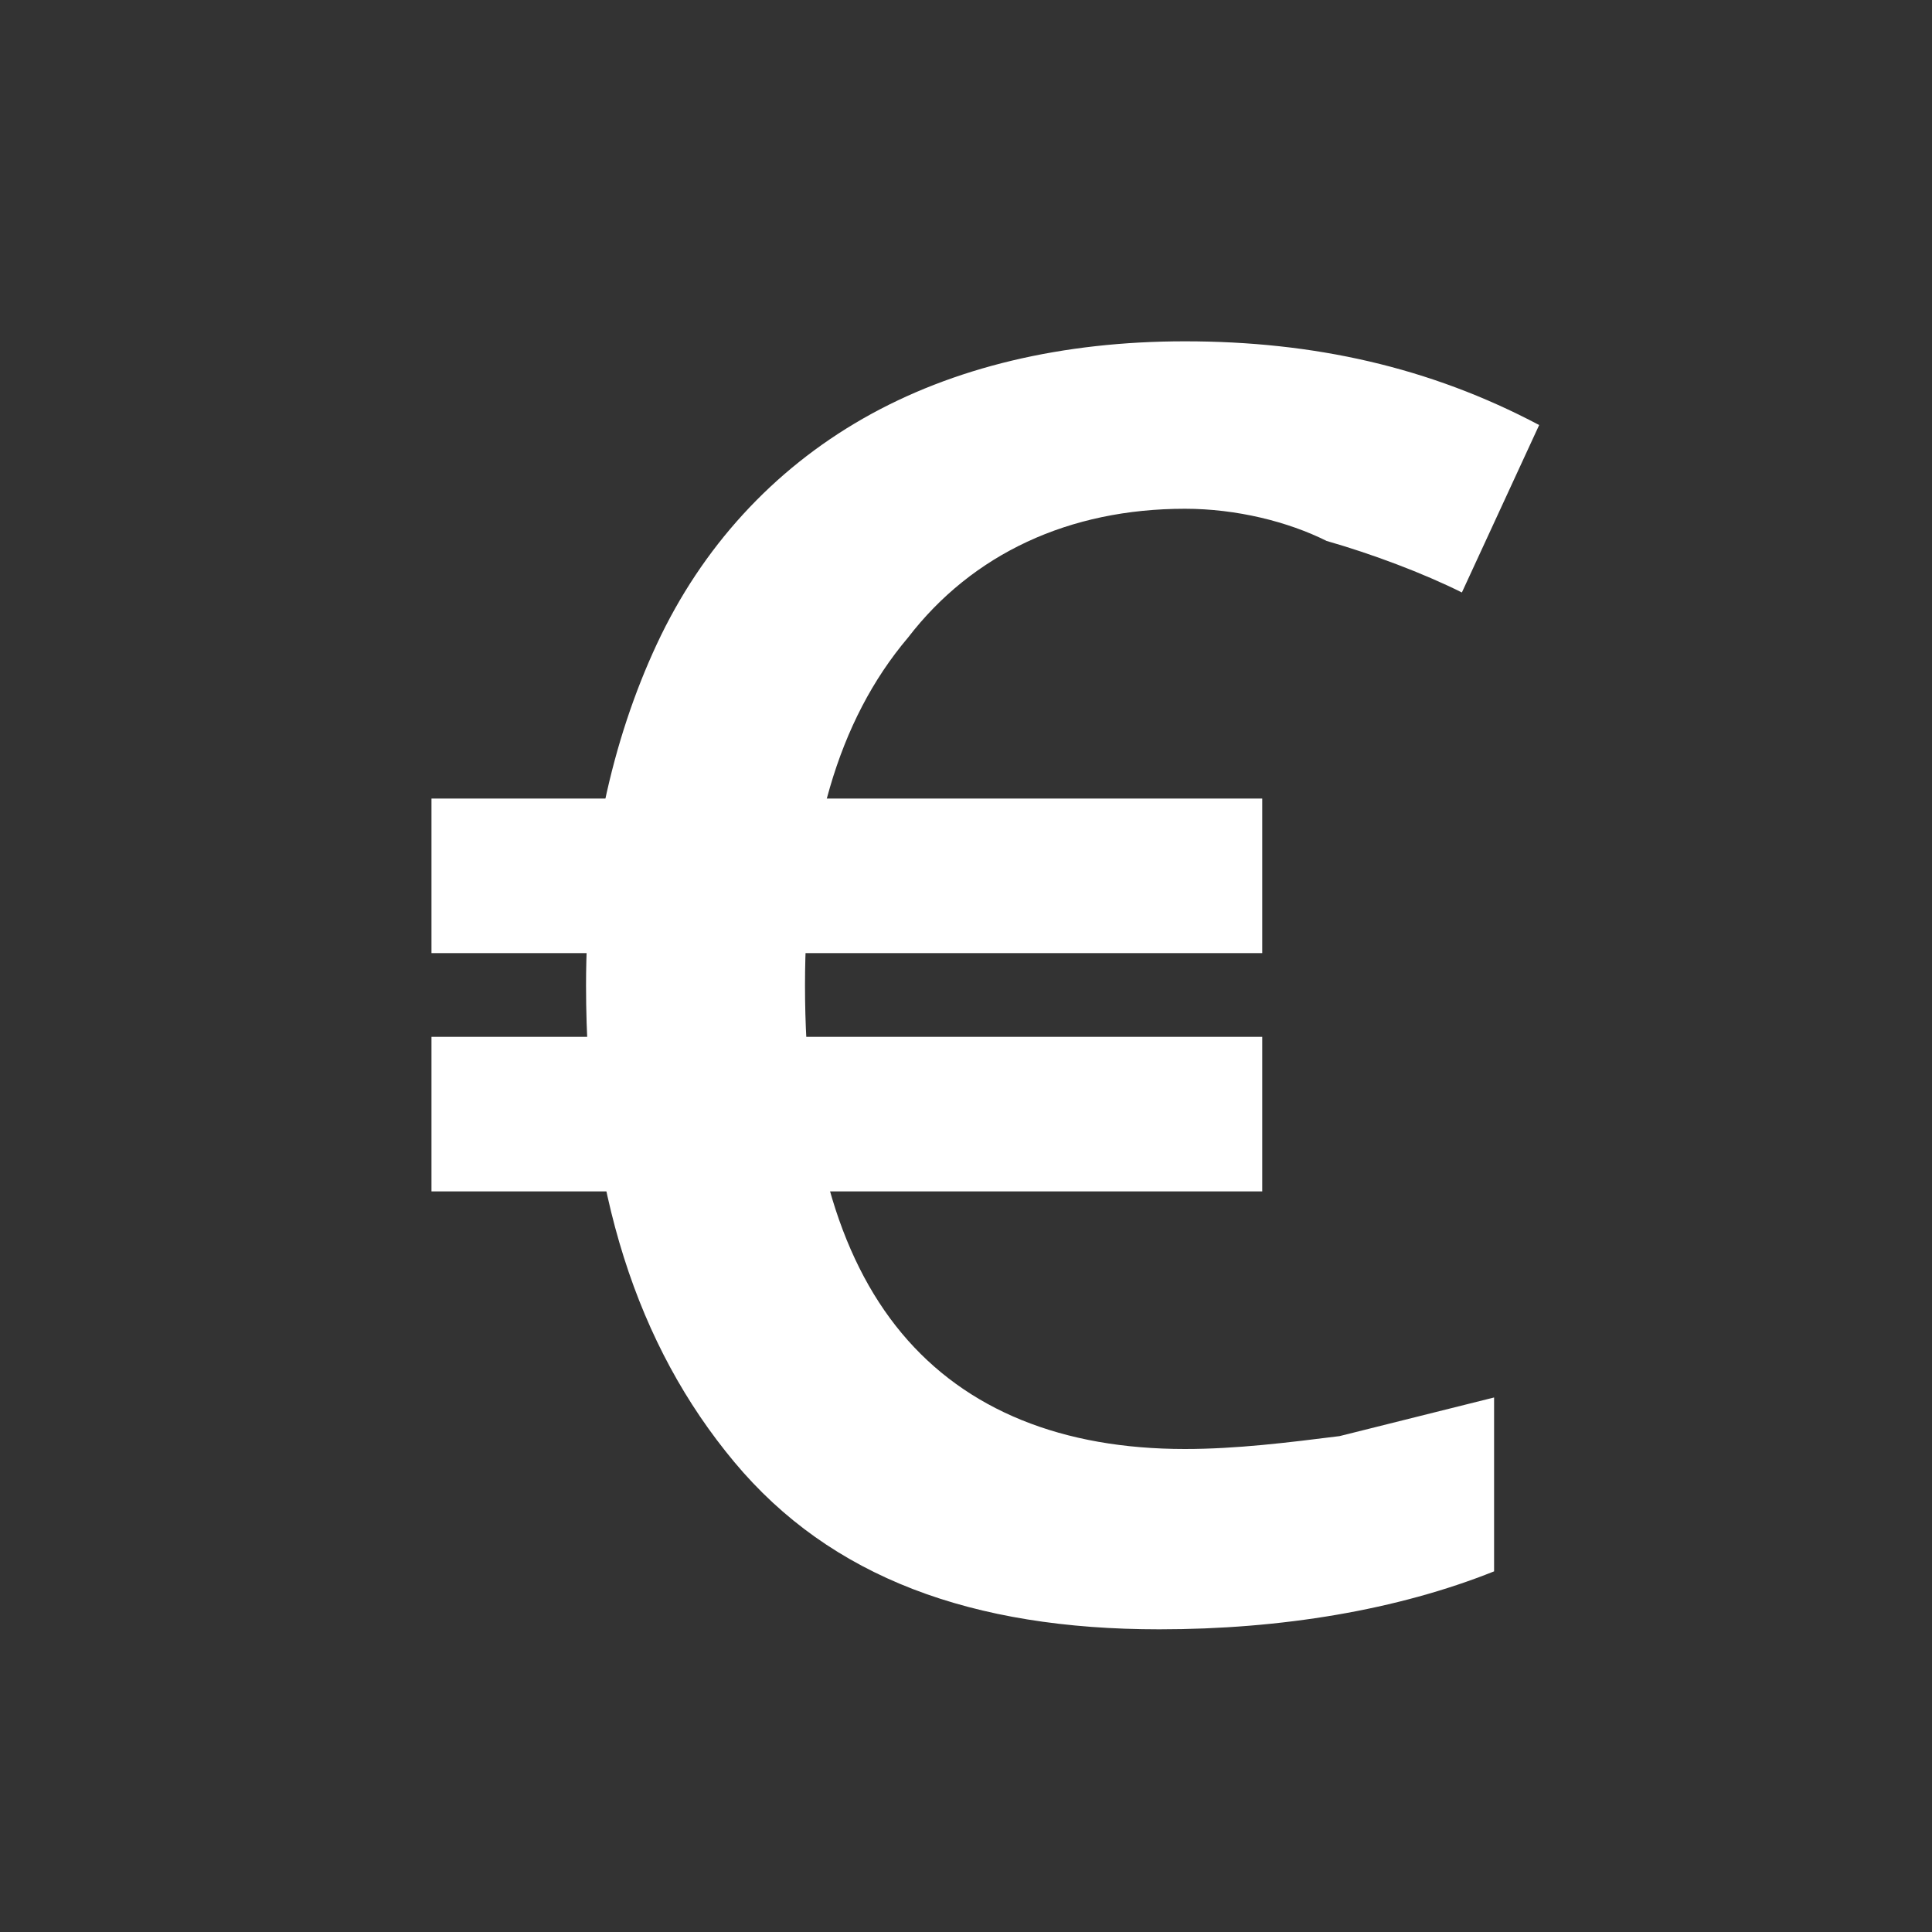 <?xml version="1.0" encoding="utf-8"?>
<svg version="1.1" xmlns="http://www.w3.org/2000/svg" xmlns:xlink="http://www.w3.org/1999/xlink" x="0px" y="0px"
	viewBox="0 0 30 30" enable-background="new 0 0 30 30" xml:space="preserve" width="30" height="30">
	<rect x="0" y="0" width="30" height="30" fill="#333333" stroke="none"/>
	<g>
		<g>
			<g>
				<g>
					<path fill="#FFFFFF" d="M18.4,7.9c-1.8,0-3.3,0.7-4.3,2c-1.1,1.3-1.6,3.1-1.6,5.4c0,2.4,0.5,4.2,1.5,5.4c1,1.2,2.5,1.8,4.4,1.8
					c0.8,0,1.6-0.1,2.4-0.2c0.8-0.2,1.6-0.4,2.4-0.6v2.7c-1.5,0.6-3.3,0.9-5.2,0.9c-2.9,0-5.1-0.8-6.6-2.6s-2.3-4.2-2.3-7.4
					c0-2,0.4-3.8,1.1-5.3c0.7-1.5,1.8-2.7,3.2-3.5c1.4-0.8,3.1-1.2,5-1.2c2,0,3.8,0.4,5.5,1.3l-1.2,2.6c-0.6-0.3-1.4-0.6-2.1-0.8
					C20,8.1,19.2,7.9,18.4,7.9z" />
				</g>
				<g>
					<g>
						<g>
							<rect x="6.7" y="12.4" fill="#FFFFFF" width="12.9" height="2.4" />
						</g>
					</g>
					<g>
						<g>
							<rect x="6.7" y="16.1" fill="#FFFFFF" width="12.9" height="2.4" />
						</g>
					</g>
				</g>
			</g>
		</g>
	</g>
	<g id="Слой_2_1_">
	</g>
</svg>